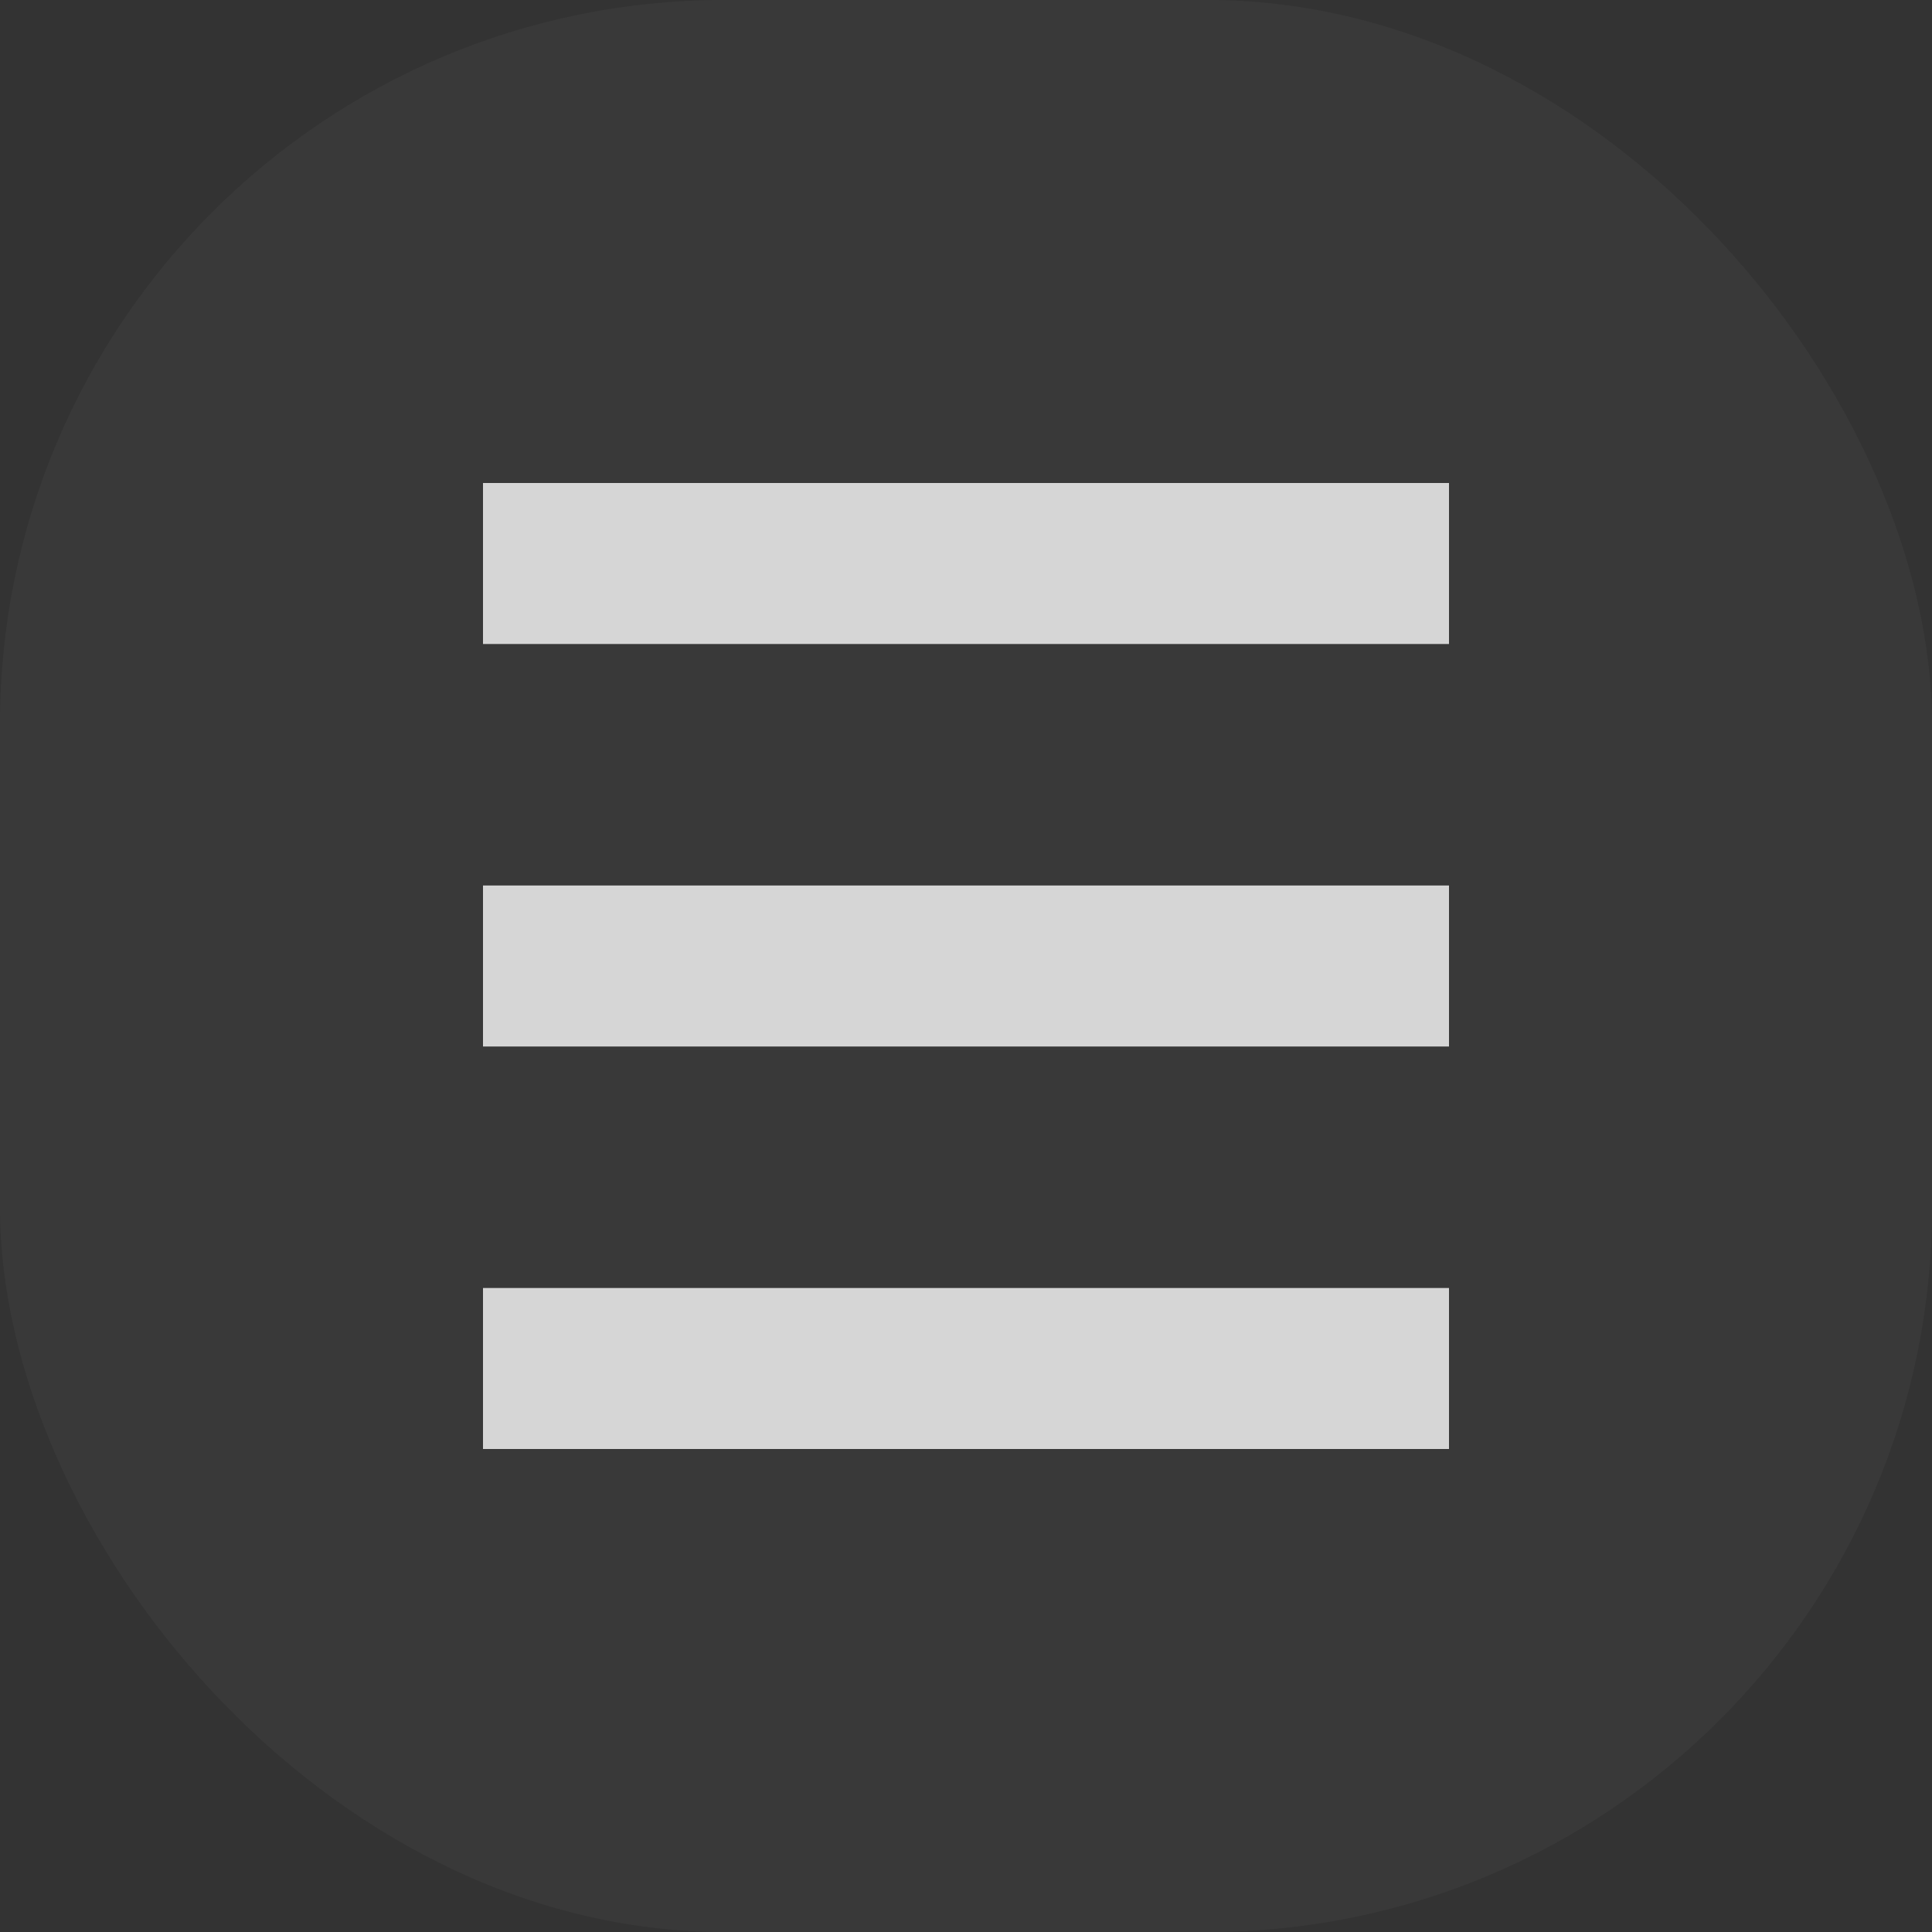 <svg width="48" height="48" viewBox="0 0 48 48" fill="none" xmlns="http://www.w3.org/2000/svg">
<rect x="0" y="0" width="48" height="48" fill="#333333" stroke="none"/>
<g opacity="0.8">
<rect width="48" height="48" rx="18" fill="white" fill-opacity="0.04"/>
<path fill-rule="evenodd" clip-rule="evenodd" d="M12 32H36V36H12V32ZM12 22H36V26H12V22ZM12 12H36V16H12V12Z" fill="white"/>
</g>
</svg>
